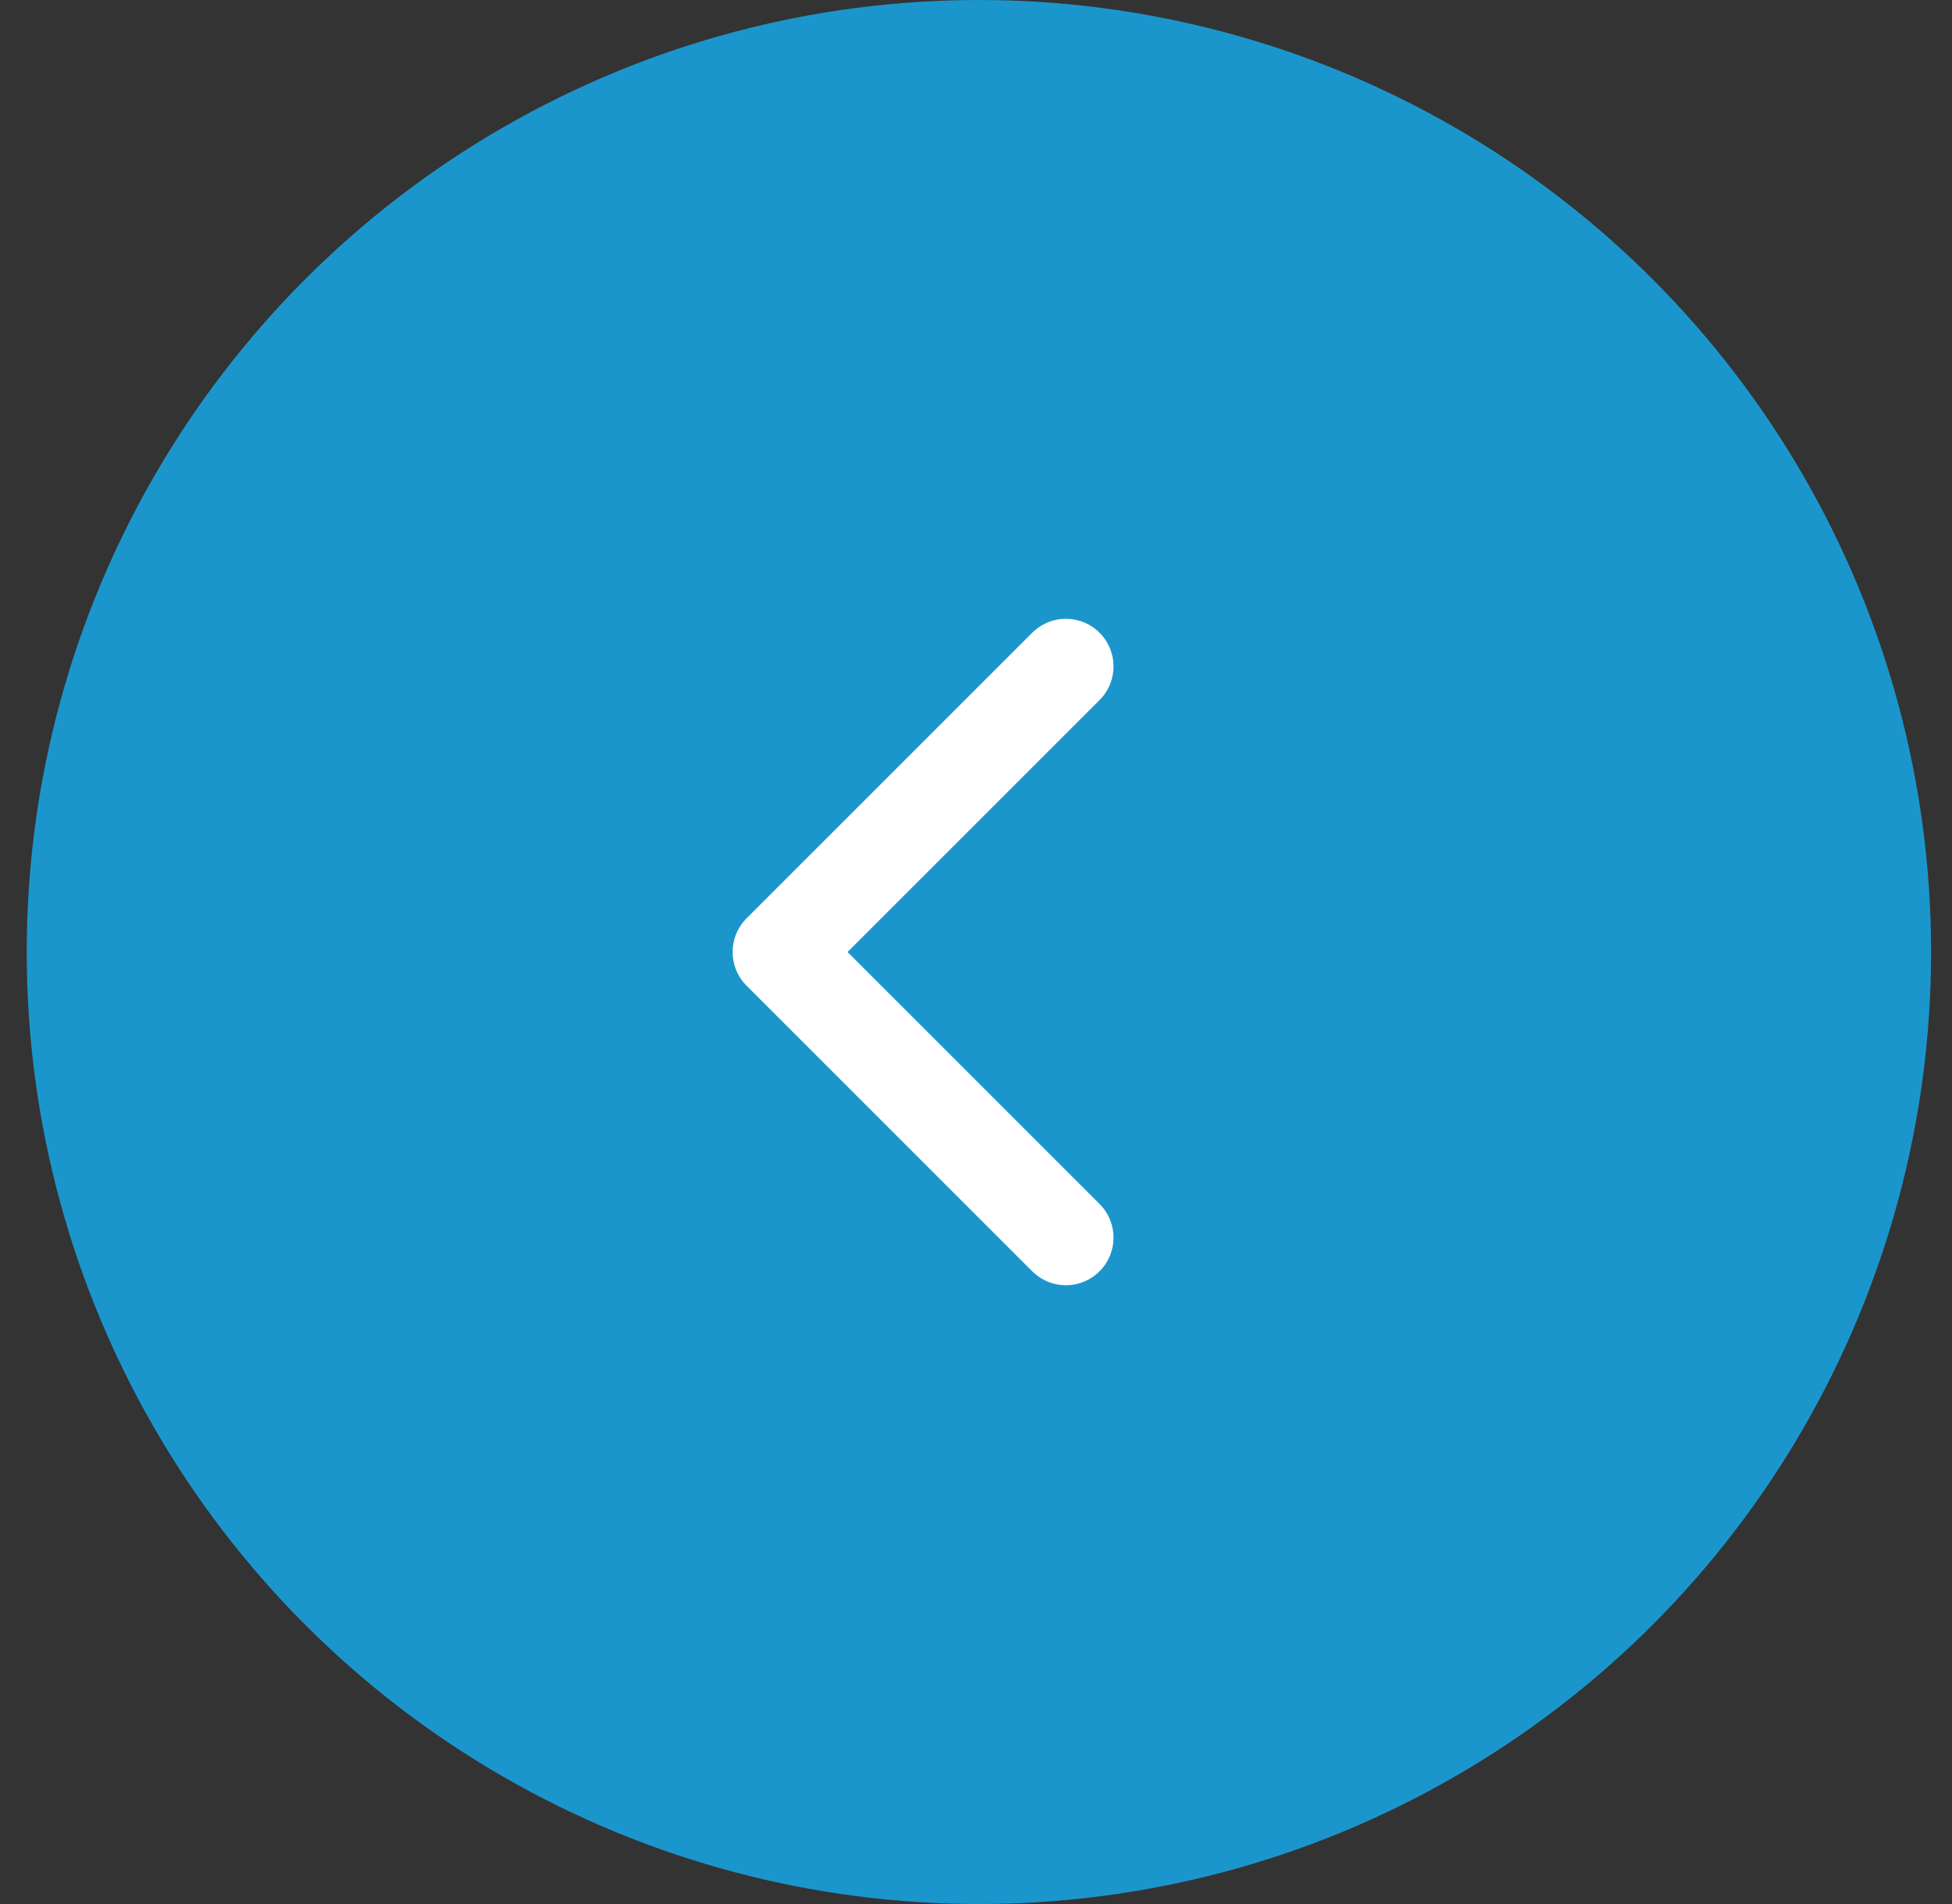 <?xml version="1.0" encoding="UTF-8"?> <svg xmlns="http://www.w3.org/2000/svg" width="41" height="40" viewBox="0 0 41 40" fill="none"><rect x="0" y="0" width="41" height="40" fill="#333333" stroke="none"/><circle cx="20.561" cy="20" r="20" fill="#1B96CD"></circle><path d="M22.388 26L16.388 20L22.388 14" stroke="white" stroke-width="2" stroke-linecap="round" stroke-linejoin="round"></path></svg> 